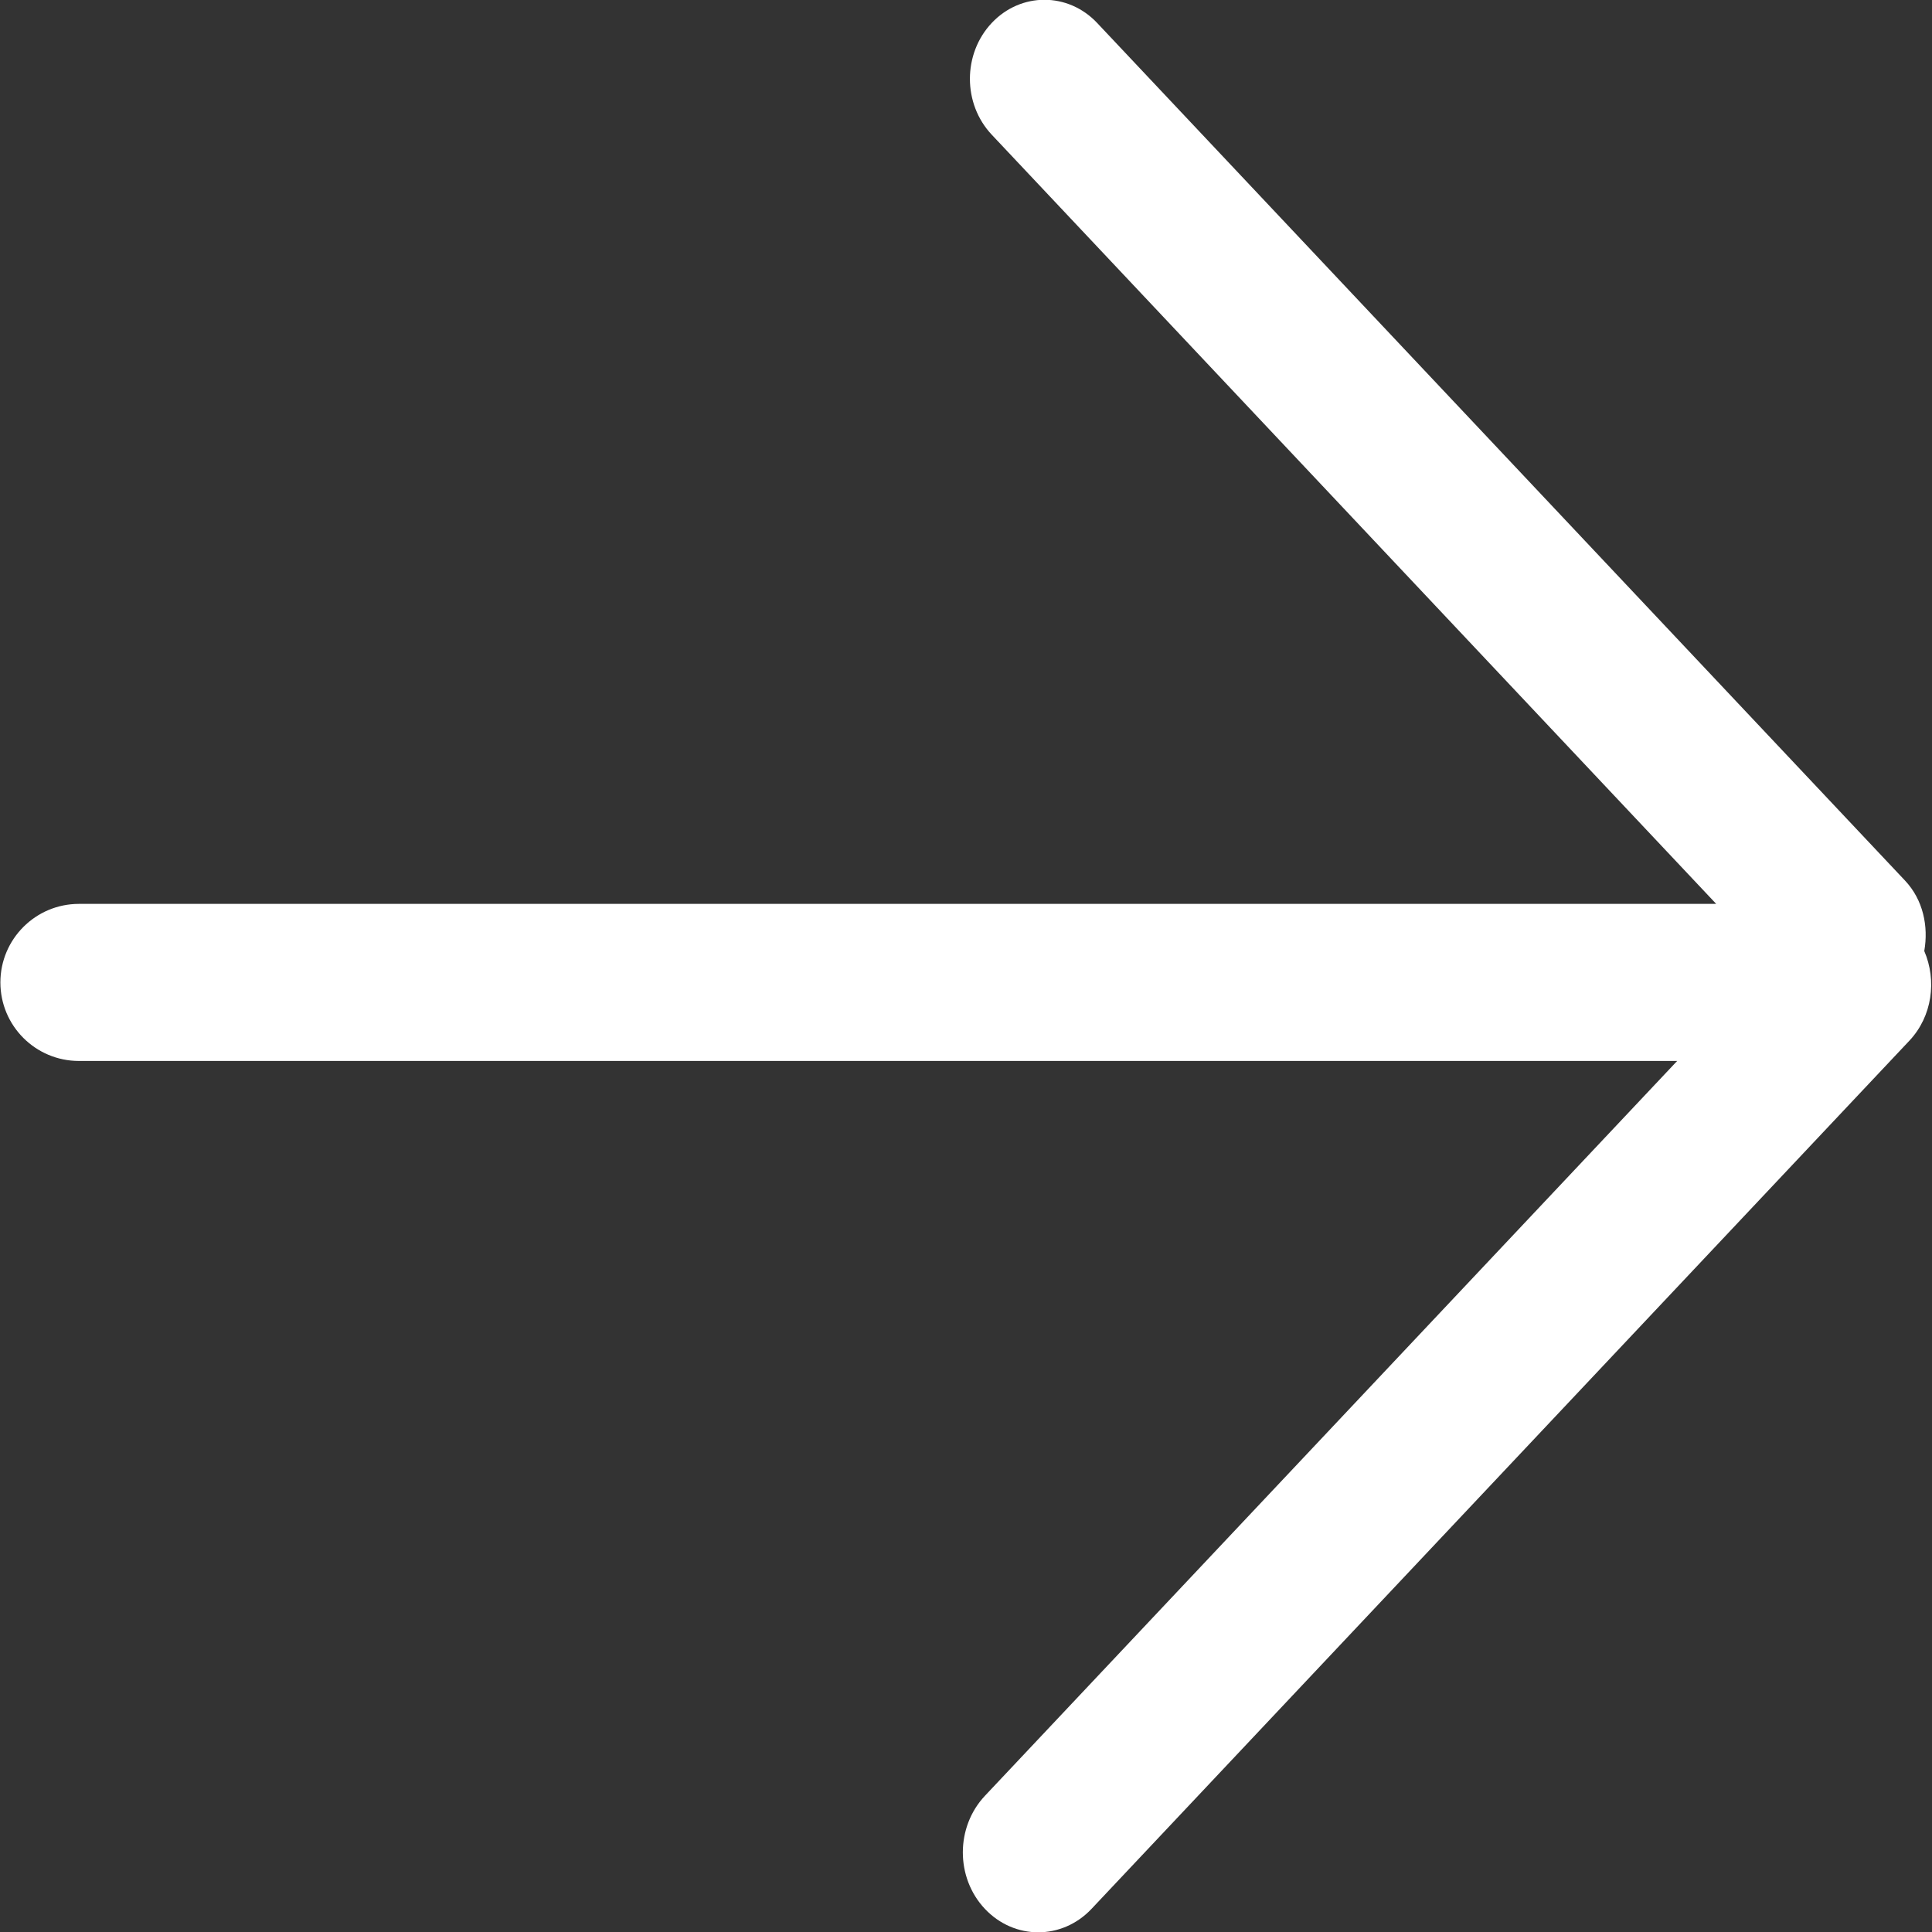 <?xml version="1.0" encoding="utf-8"?>
<!-- Generator: Adobe Illustrator 16.2.0, SVG Export Plug-In . SVG Version: 6.00 Build 0)  -->
<!DOCTYPE svg PUBLIC "-//W3C//DTD SVG 1.1//EN" "http://www.w3.org/Graphics/SVG/1.1/DTD/svg11.dtd">
<svg version="1.1" id="图层_1" xmlns="http://www.w3.org/2000/svg" xmlns:xlink="http://www.w3.org/1999/xlink" x="0px" y="0px"
	 width="20px" height="20px" viewBox="0 0 20 20" enable-background="new 0 0 20 20" xml:space="preserve">
<rect x="0" y="0" width="20" height="20" fill="#333333" stroke="none"/>
<g>
	<g>
		<path fill-rule="evenodd" clip-rule="evenodd" fill="#FFFFFF" d="M19.92,9.845c0.045-0.257-0.012-0.53-0.199-0.729l-8.364-8.879
			c-0.301-0.319-0.789-0.319-1.09,0c-0.302,0.32-0.302,0.838,0,1.158l7.499,7.962H0.817c-0.448,0-0.813,0.364-0.813,0.813
			s0.364,0.813,0.813,0.813h16.545l-7.166,7.607c-0.305,0.324-0.305,0.848,0,1.171s0.798,0.323,1.103,0l8.468-8.989
			C20.003,10.52,20.051,10.15,19.92,9.845z"/>
	</g>
</g>
</svg>
